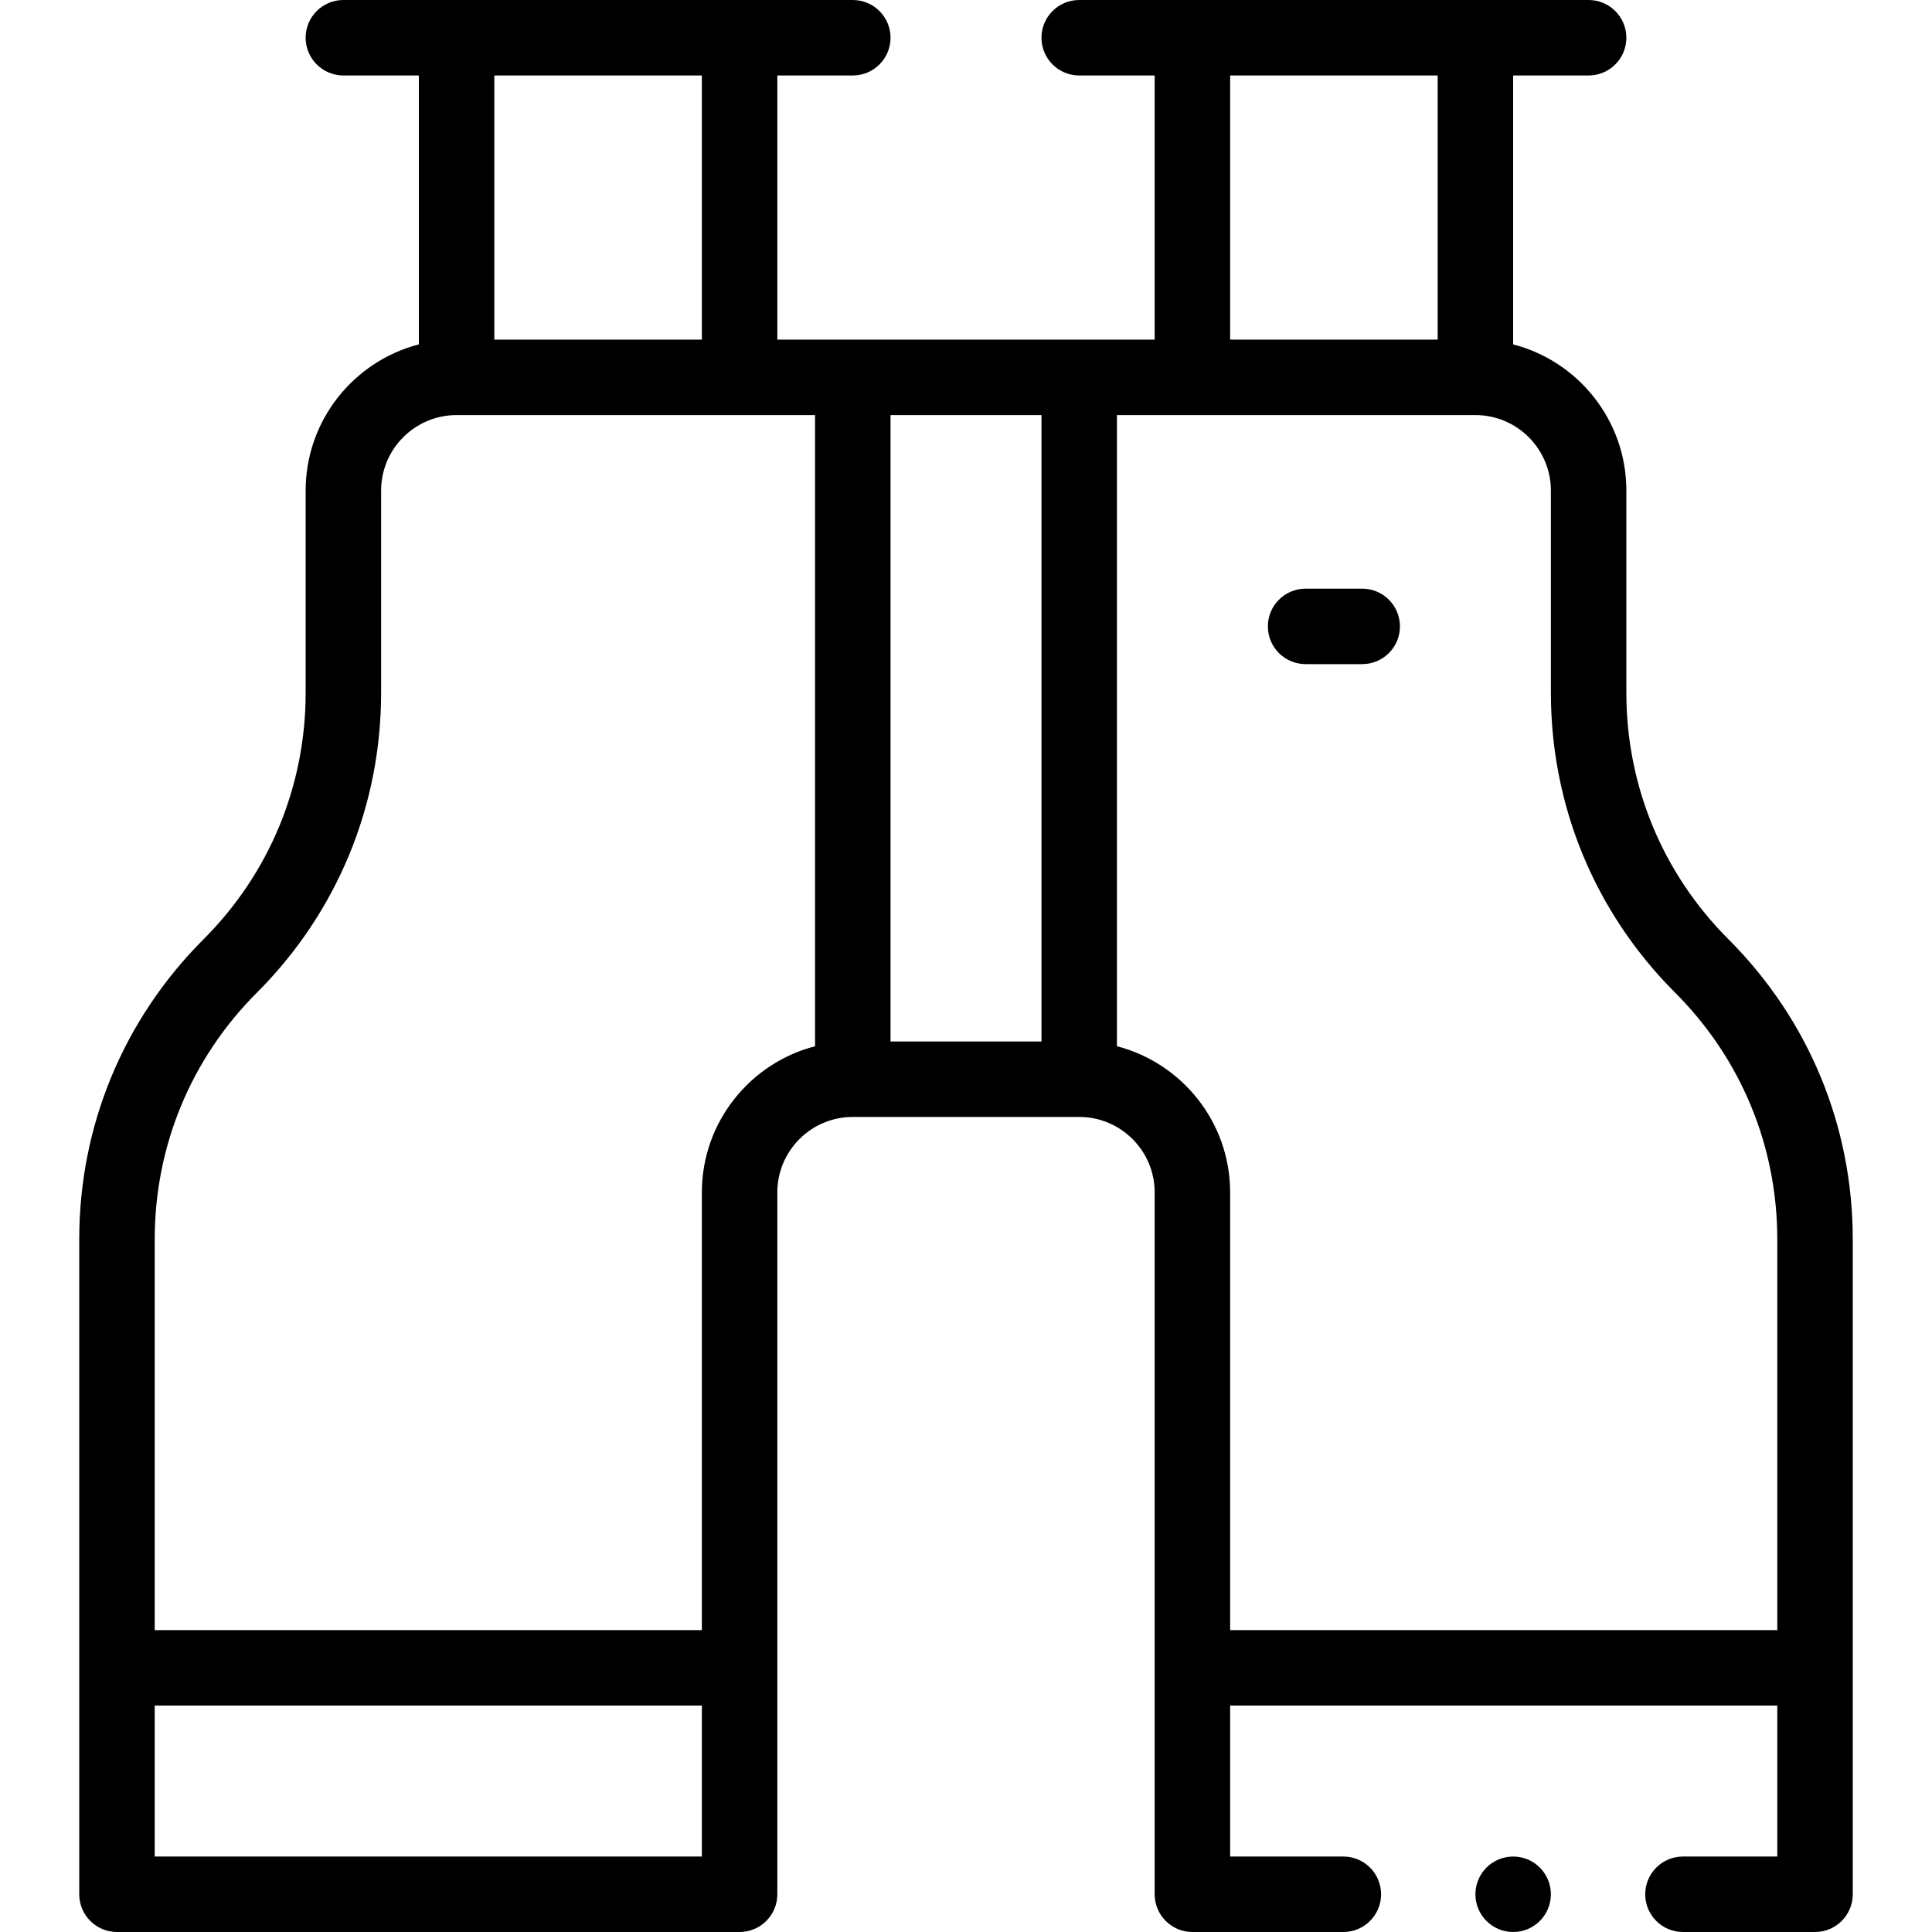 <svg xmlns="http://www.w3.org/2000/svg" id="Capa_1" height="512" viewBox="0 0 512 512" width="512"><g><path d="m361 156h-15c-5.522 0-10 4.477-10 10s4.478 10 10 10h15c5.522 0 10-4.477 10-10s-4.478-10-10-10z"></path><circle cx="401" cy="502" r="10"></circle><path d="m446.001 492c-5.522 0-10 4.477-10 10s4.478 10 10 10h34.999c5.522 0 10-4.477 10-10v-173.57c0-30.033-11.694-58.267-32.929-79.501-17.457-17.457-27.071-40.669-27.071-65.359v-53.57c0-18.604-12.767-34.282-30-38.734v-71.266h20c5.522 0 10-4.477 10-10s-4.478-10-10-10c-30.046 0-108.024 0-135 0-5.522 0-10 4.477-10 10s4.478 10 10 10h20v70h-100v-70h20c5.522 0 10-4.477 10-10s-4.478-10-10-10c-30.046 0-108.024 0-135 0-5.522 0-10 4.477-10 10s4.478 10 10 10h20v71.266c-17.233 4.452-30 20.13-30 38.734v53.57c0 24.69-9.614 47.902-27.071 65.359-21.235 21.235-32.929 49.468-32.929 79.501v173.57c0 5.523 4.478 10 10 10h165c5.522 0 10-4.477 10-10v-186c0-11.028 8.972-20 20-20h60c11.028 0 20 8.972 20 20v186c0 5.523 4.478 10 10 10h40.001c5.522 0 10-4.477 10-10s-4.478-10-10-10h-30.001v-40h145v40zm-120.001-472h55v70h-55zm-50 256h-40v-166h40zm-90-186h-55v-70h55zm-145 402v-40h145v40zm145-176v116h-145v-103.57c0-24.69 9.614-47.902 27.071-65.359 21.235-21.235 32.929-49.468 32.929-79.501v-53.57c0-11.028 8.972-20 20-20h95v167.266c-17.233 4.452-30 20.13-30 38.734zm140 116v-116c0-18.604-12.767-34.282-30-38.734v-167.266h95c11.028 0 20 8.972 20 20v53.57c0 30.033 11.694 58.267 32.929 79.501 17.457 17.457 27.071 40.669 27.071 65.359v103.57z"></path></g></svg>